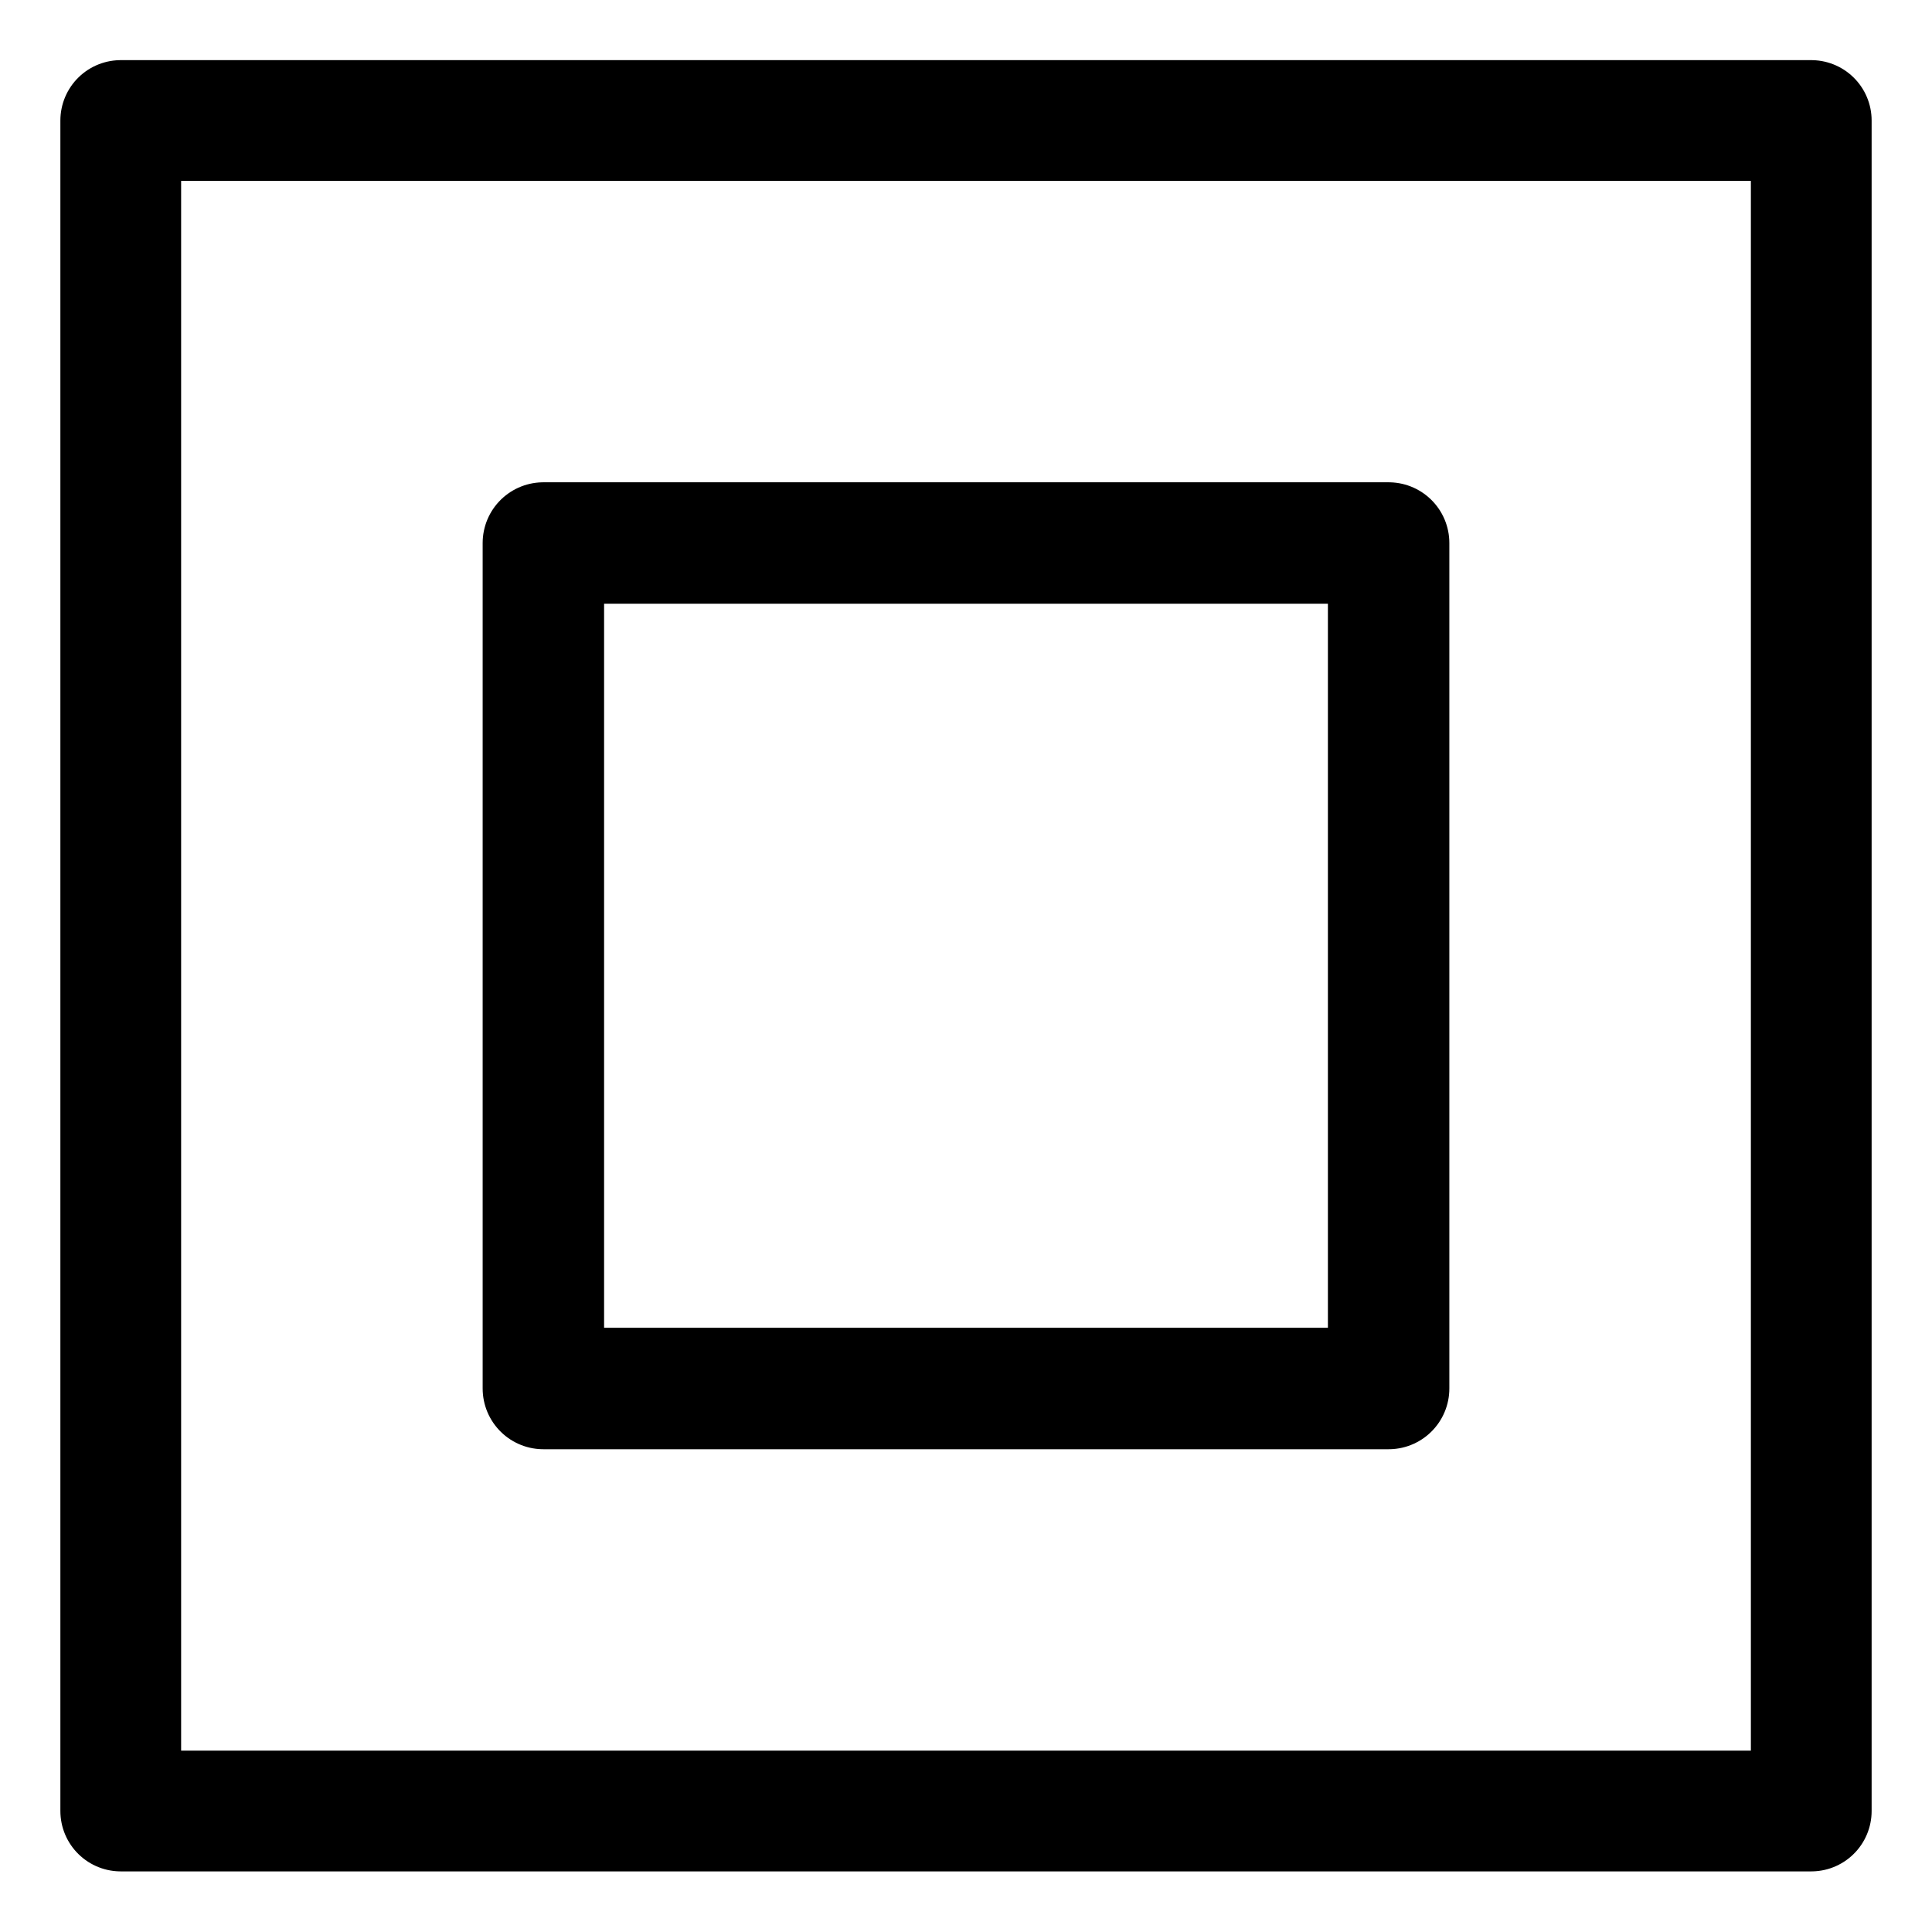 <?xml version="1.0" encoding="UTF-8" standalone="no"?><!DOCTYPE svg PUBLIC "-//W3C//DTD SVG 1.1//EN" "http://www.w3.org/Graphics/SVG/1.1/DTD/svg11.dtd"><svg width="100%" height="100%" viewBox="0 0 140 140" version="1.1" xmlns="http://www.w3.org/2000/svg" xmlns:xlink="http://www.w3.org/1999/xlink" xml:space="preserve" xmlns:serif="http://www.serif.com/" style="fill-rule:evenodd;clip-rule:evenodd;stroke-linecap:round;stroke-linejoin:round;"><g><rect x="8.75" y="8.733" width="122.5" height="122.5" style="fill:none;fill-rule:nonzero;stroke:#000;stroke-width:8.75px;"/><rect x="39.375" y="39.349" width="61.25" height="61.268" style="fill:none;fill-rule:nonzero;stroke:#000;stroke-width:8.8px;"/></g></svg>